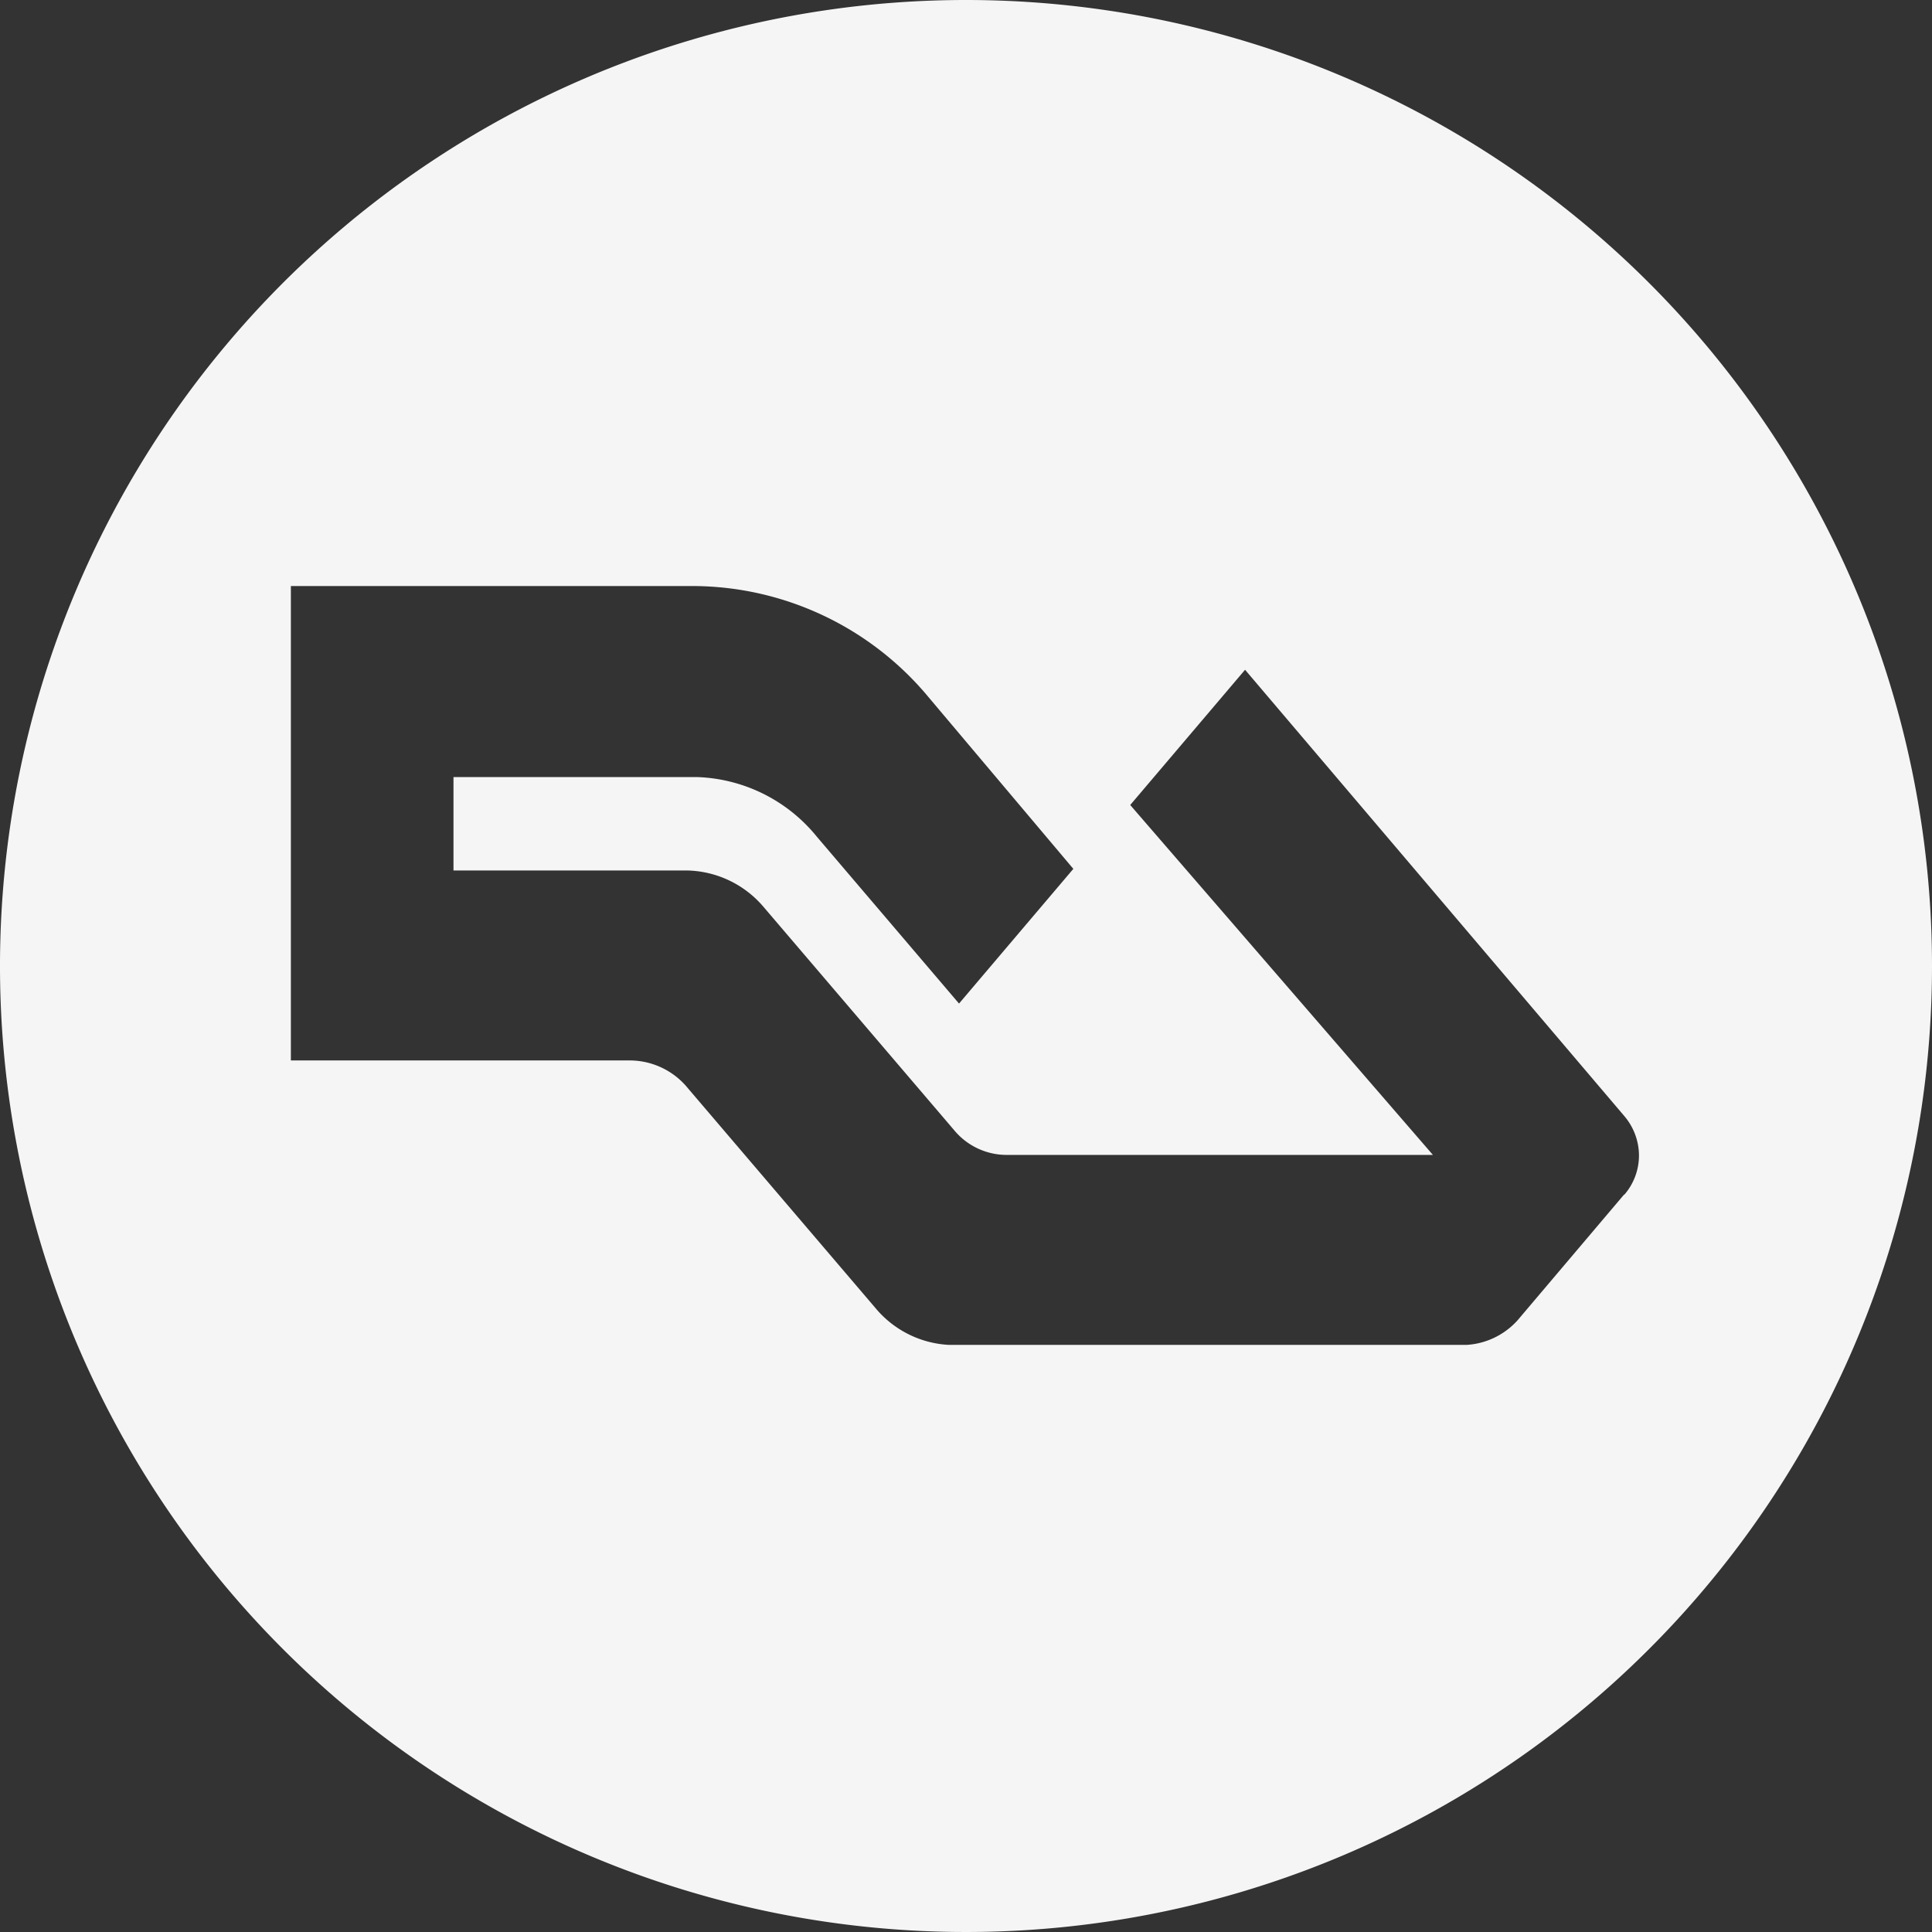 <svg xmlns="http://www.w3.org/2000/svg" width="36" height="36" viewBox="0 0 36 36"><rect x="0" y="0" width="36" height="36" fill="#333333" stroke="none"/><defs><style>.a{fill:#f5f5f5;}</style></defs><title>resident-advisor</title><path class="a" d="M18,0A18,18,0,1,0,36,18,18,18,0,0,0,18,0ZM30.27,22.25l-1.94,2.29a1.39,1.39,0,0,1-1,.52H17.68a1.91,1.91,0,0,1-1.37-.69l-3.49-4.09a1.4,1.4,0,0,0-1.06-.52H5.42V10.92h7.52A5.73,5.73,0,0,1,17.31,13L20,16.19,17.87,18.7l-2.65-3.11A3,3,0,0,0,13,14.48H8.45v1.74H12.8a1.92,1.92,0,0,1,1.42.67l3.56,4.17a1.27,1.27,0,0,0,1,.46H26.7L21.06,15l2.14-2.52,7.07,8.32a1.14,1.14,0,0,1,.27.73,1.12,1.12,0,0,1-.28.74h0v0Z" transform="translate(0 0)"/></svg>